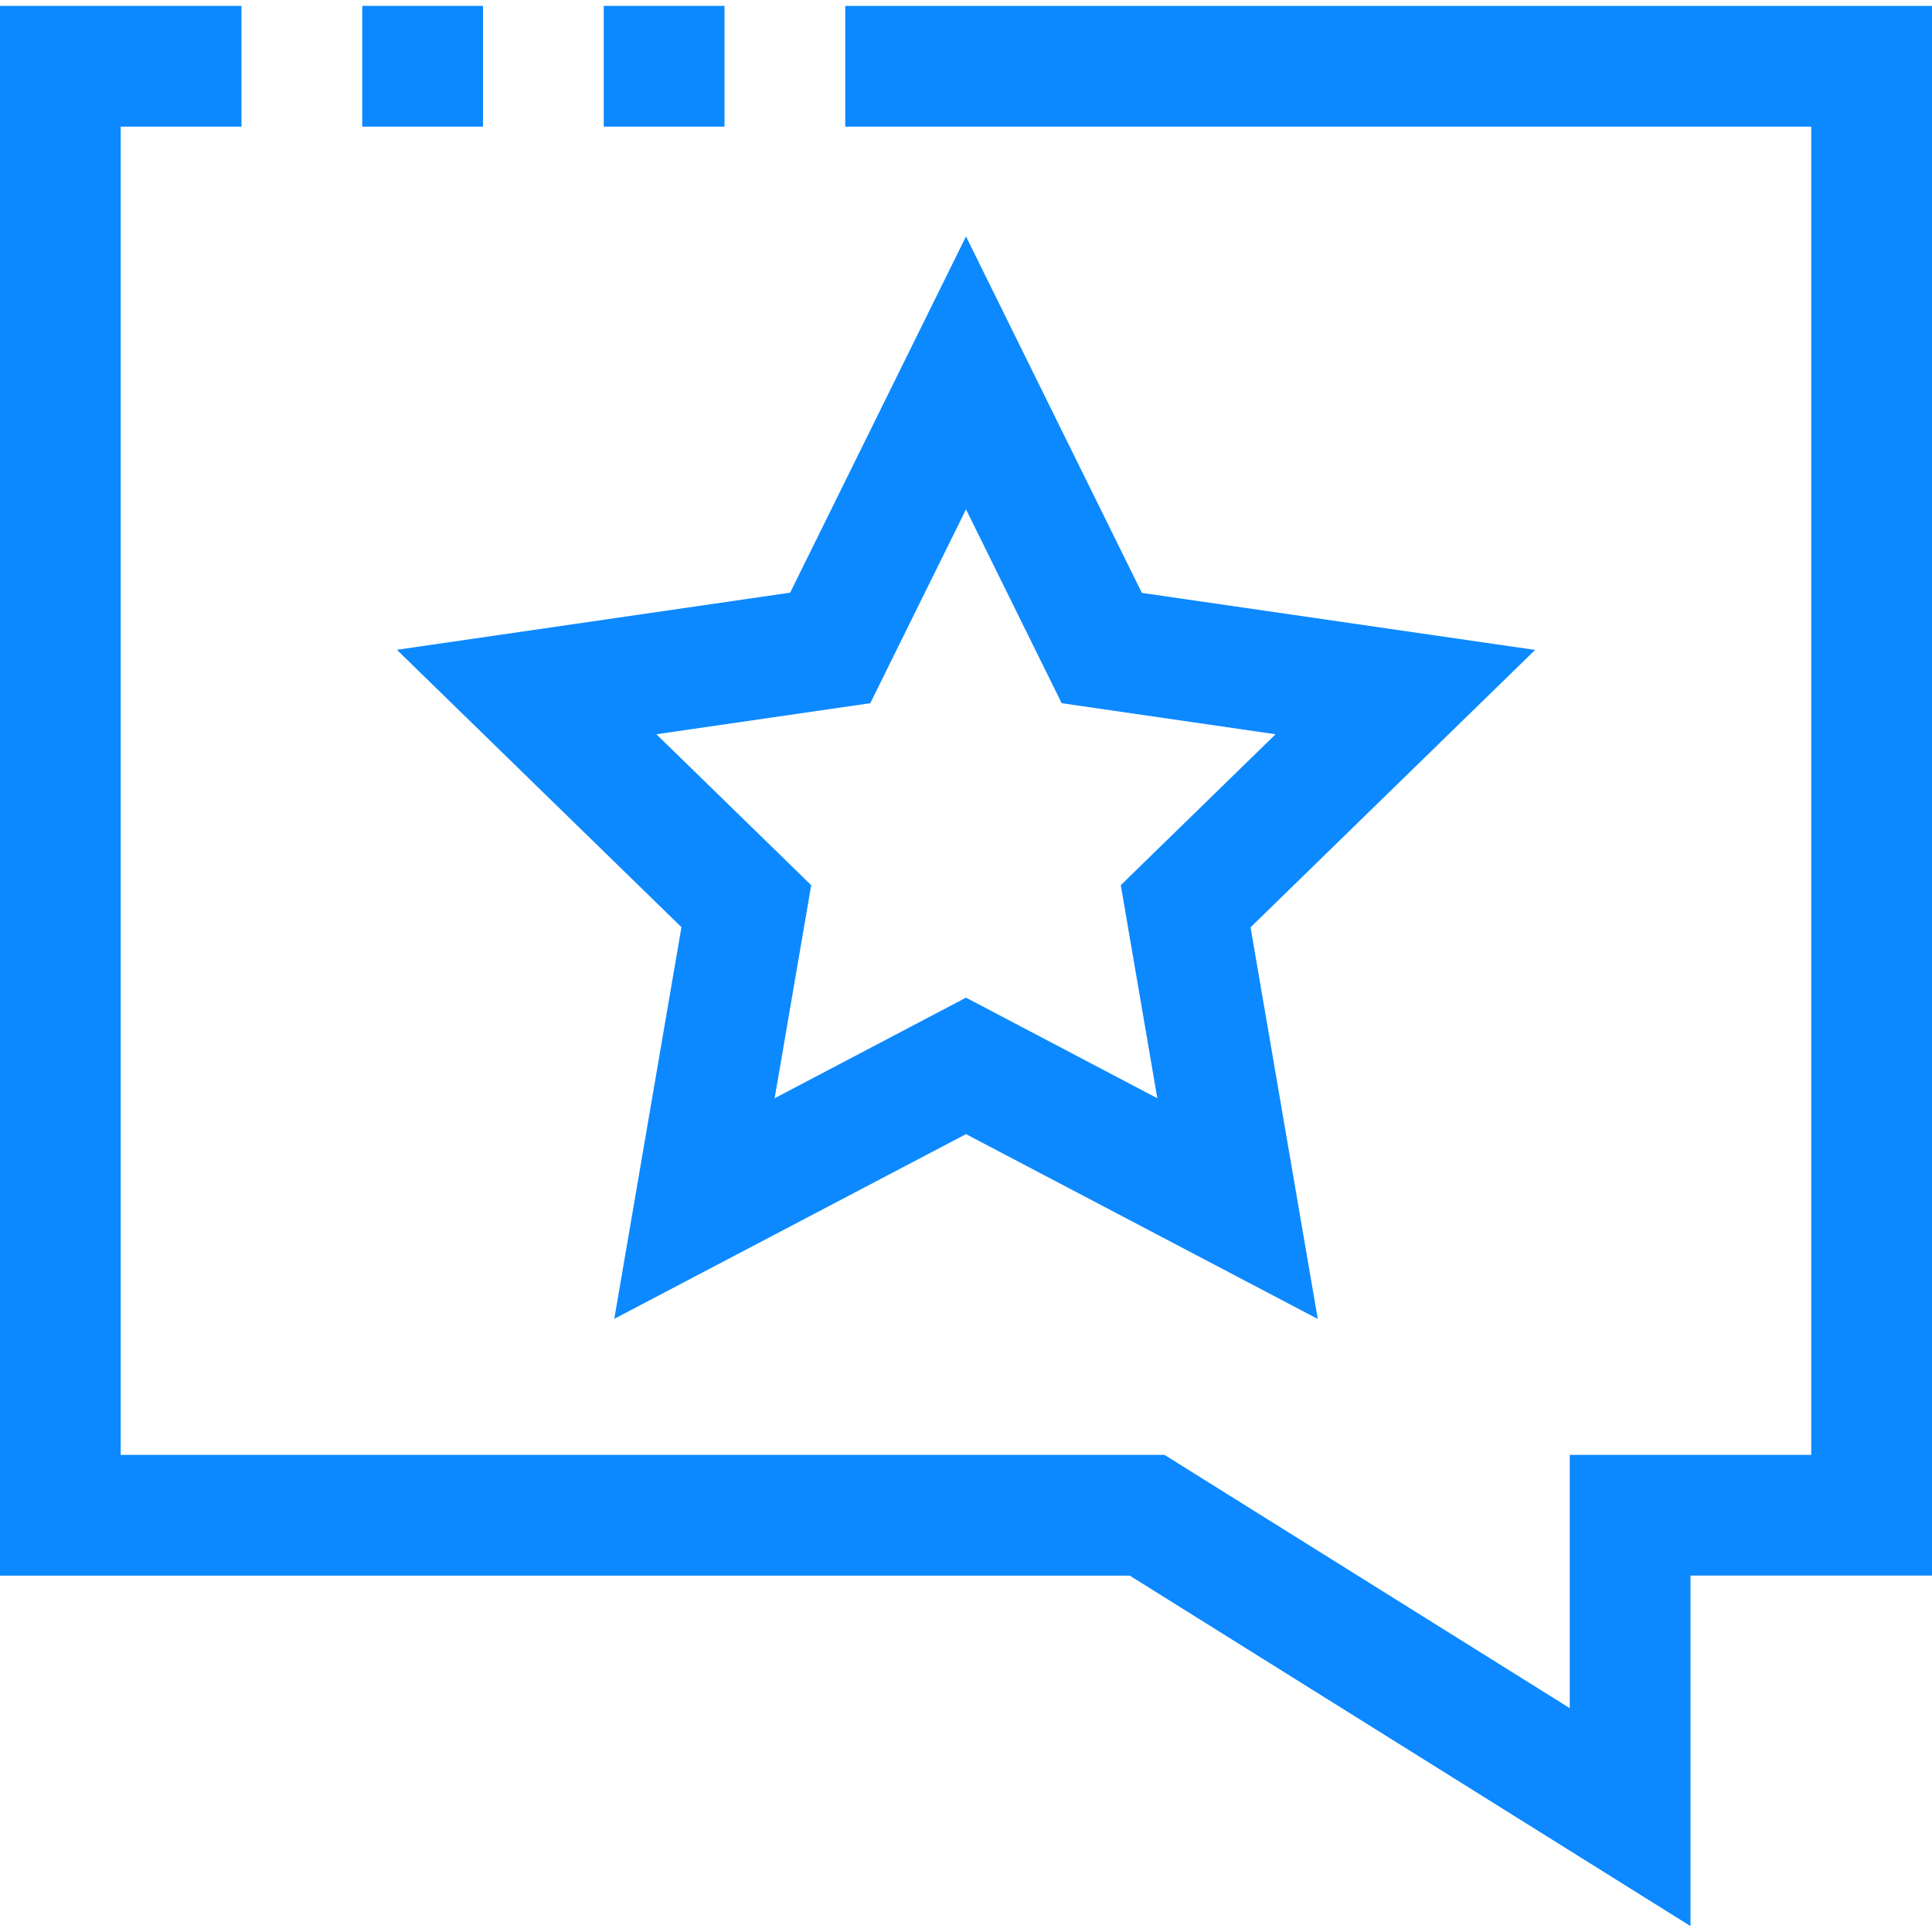 <svg width="42" height="42" fill="none" xmlns="http://www.w3.org/2000/svg"><path d="M18.375.128v2.625h21v28.875h-5.25v5.506l-8.81-5.506H2.624V2.753H5.25V.128H0v34.125h24.56l12.19 7.619v-7.62H42V.129H18.375z" fill="#0C89FF"/><path d="M10.5.128H7.875v2.625H10.5V.128zm5.25 0h-2.625v2.625h2.625V.128zm9.073 12.76L21 5.14l-3.823 7.744-8.549 1.242 6.186 6.03-1.46 8.514L21 24.655l7.647 4.018-1.461-8.514 6.186-6.03-8.549-1.24zm.336 10.987L21 21.688l-4.16 2.187.795-4.632-3.366-3.281 4.65-.675L21 11.073l2.08 4.214 4.65.675-3.365 3.281.794 4.632z" fill="#0C89FF"/></svg>